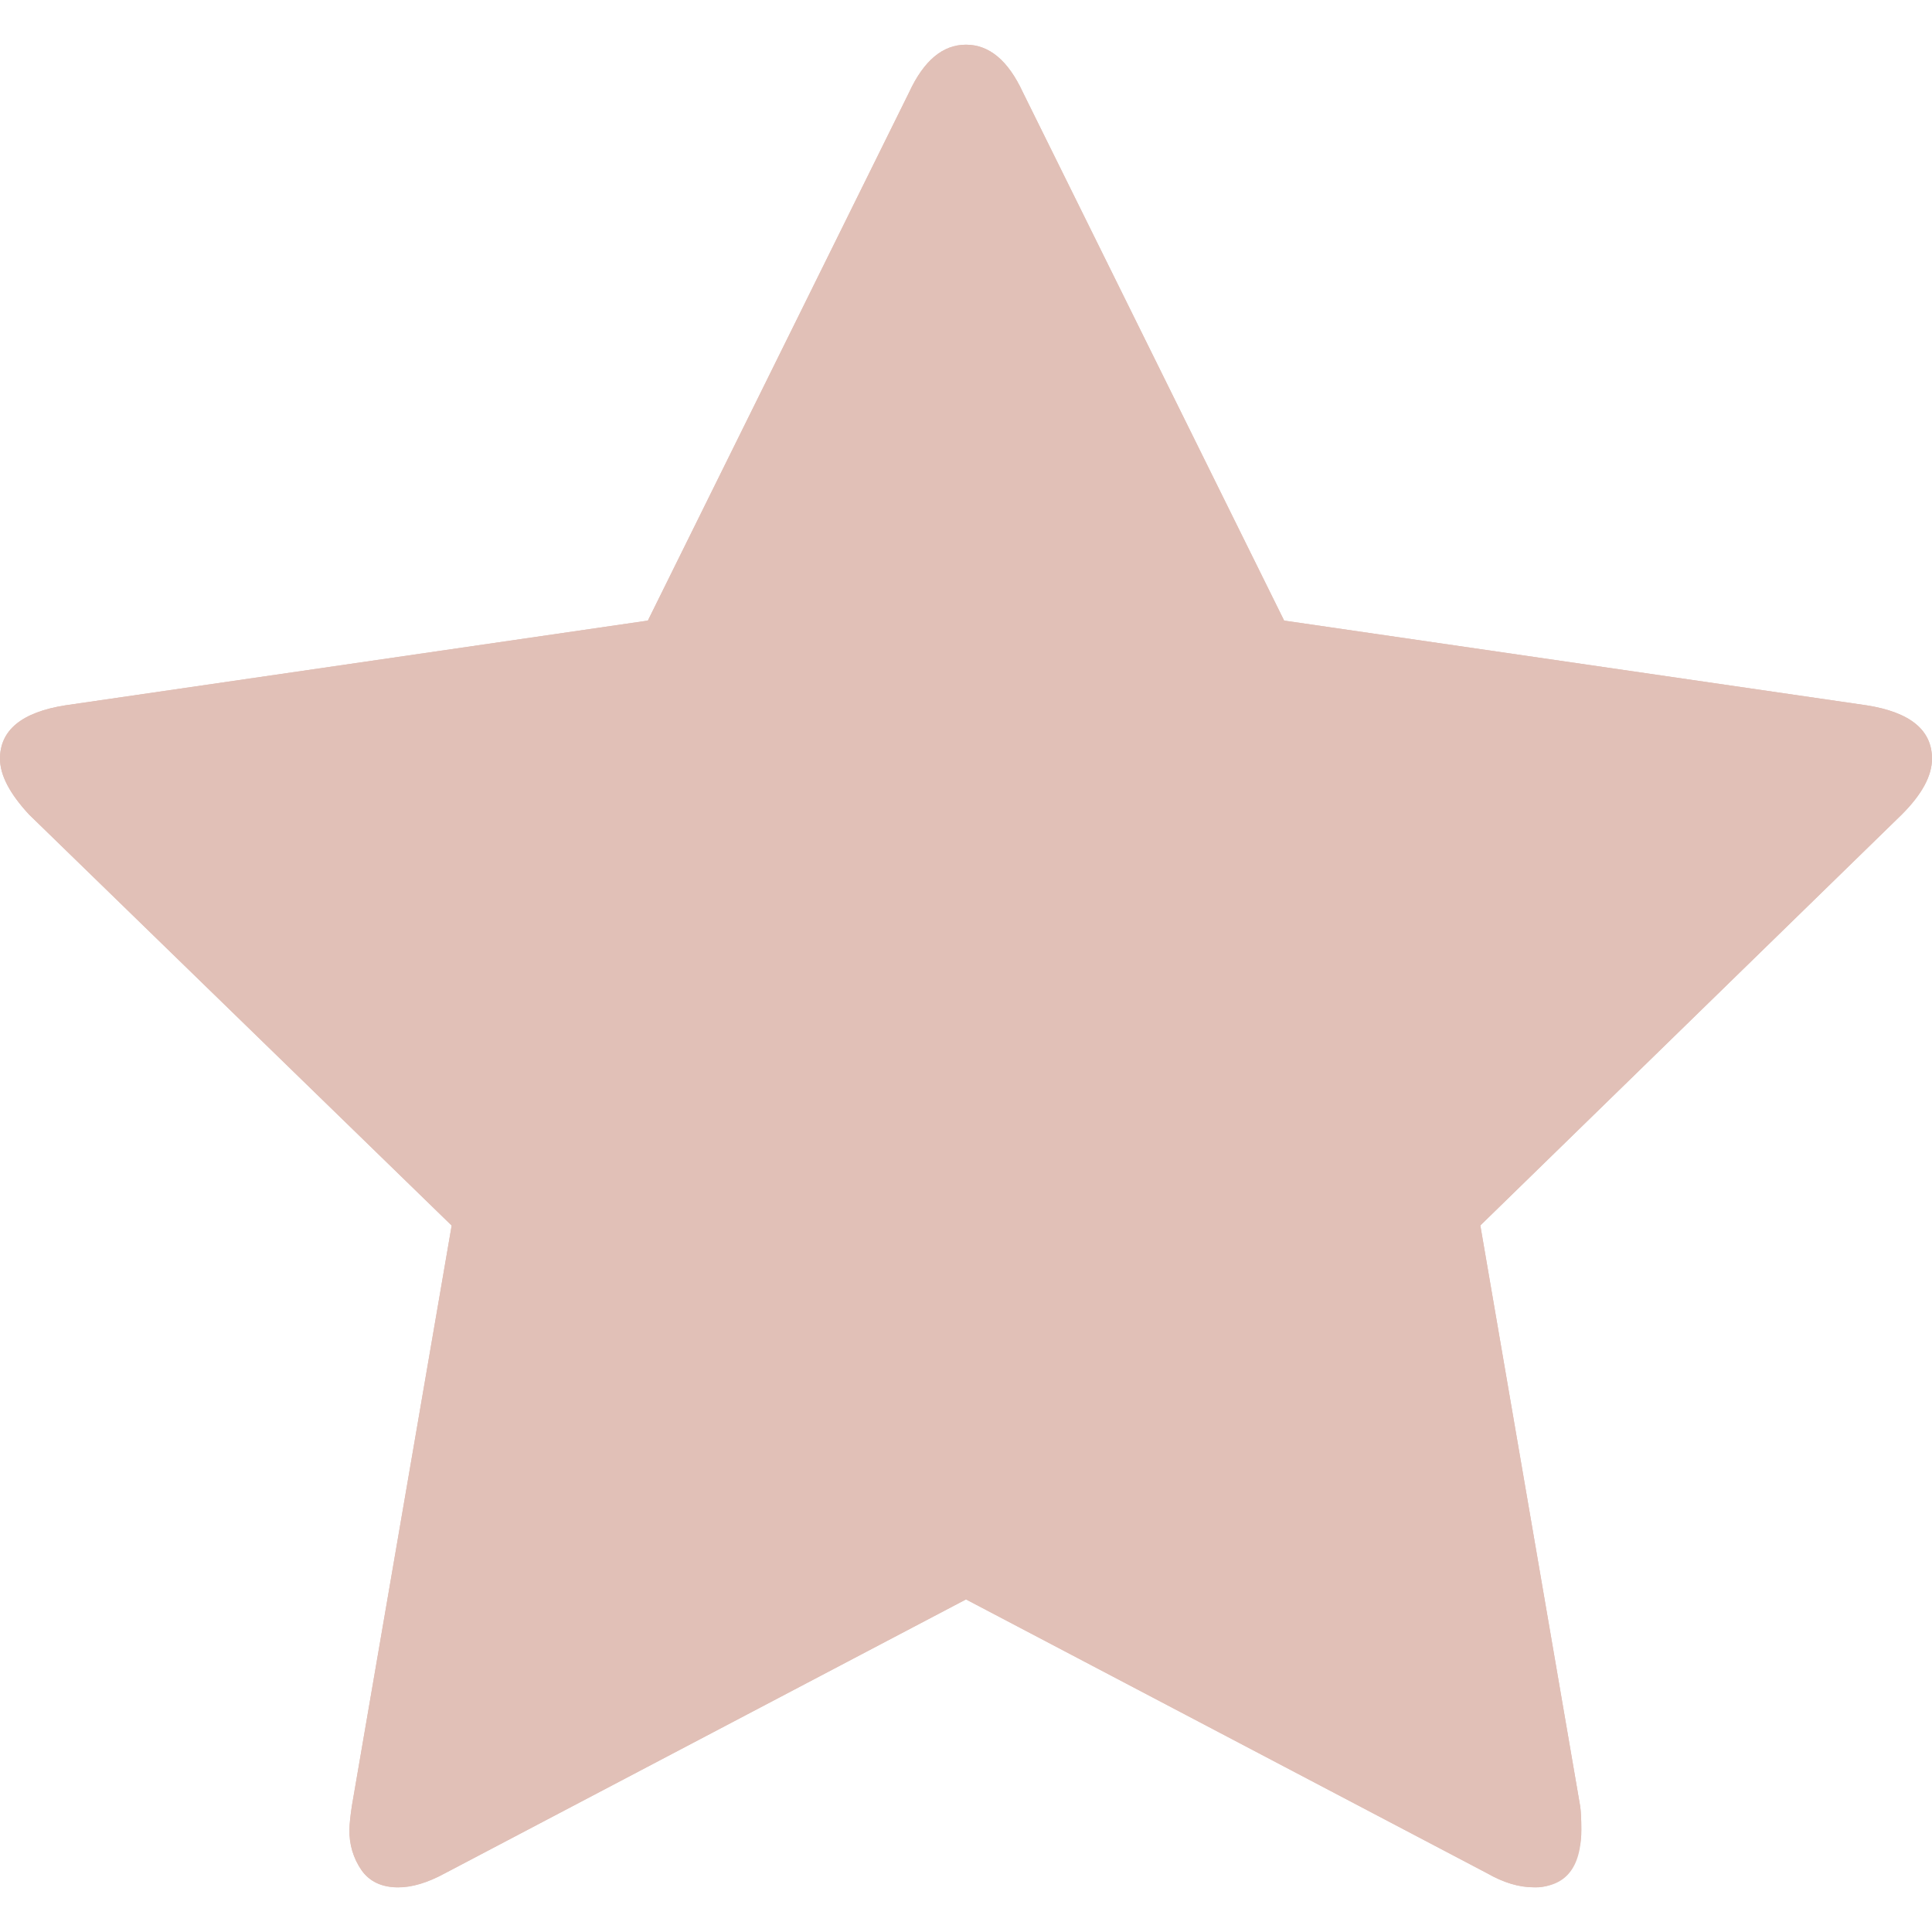 <svg width="51" height="51" viewBox="0 0 51 51" fill="none" xmlns="http://www.w3.org/2000/svg">
<path d="M34.848 30.97L44.225 21.869L31.293 19.969L25.5 8.26L19.707 19.969L6.774 21.869L16.15 30.97L13.912 43.873L25.5 37.774L37.056 43.873L34.848 30.97ZM51 20.028C51 20.479 50.734 20.97 50.203 21.501L39.077 32.349L41.712 47.675C41.733 47.817 41.743 48.023 41.743 48.289C41.743 49.309 41.325 49.819 40.488 49.819C40.099 49.819 39.691 49.698 39.261 49.453L25.5 42.218L11.739 49.451C11.288 49.696 10.88 49.819 10.512 49.819C10.083 49.819 9.762 49.67 9.548 49.373C9.326 49.055 9.213 48.674 9.225 48.287C9.225 48.163 9.246 47.959 9.288 47.673L11.923 32.349L0.767 21.499C0.255 20.949 0 20.46 0 20.028C0 19.274 0.574 18.802 1.717 18.62L17.102 16.382L23.998 2.438C24.387 1.598 24.886 1.18 25.5 1.18C26.114 1.18 26.613 1.598 27.002 2.438L33.898 16.382L49.283 18.62C50.428 18.802 51 19.274 51 20.028Z" fill="#E1C0B7"/>
<path d="M51 20.028C51 20.479 50.734 20.97 50.203 21.501L39.077 32.349L41.712 47.675C41.733 47.817 41.743 48.023 41.743 48.289C41.756 48.676 41.643 49.056 41.423 49.375C41.316 49.521 41.175 49.639 41.012 49.717C40.849 49.795 40.668 49.831 40.488 49.821C40.099 49.821 39.691 49.698 39.261 49.451L25.5 42.222L11.739 49.455C11.288 49.7 10.88 49.823 10.512 49.823C10.083 49.823 9.762 49.674 9.548 49.377C9.326 49.059 9.213 48.678 9.225 48.291C9.225 48.168 9.246 47.964 9.288 47.677L11.923 32.353L0.767 21.503C0.255 20.949 0 20.46 0 20.028C0 19.274 0.574 18.802 1.717 18.62L17.102 16.382L23.998 2.438C24.387 1.598 24.886 1.18 25.5 1.18C26.114 1.18 26.613 1.598 27.002 2.438L33.898 16.382L49.283 18.62C50.428 18.802 51 19.274 51 20.028Z" fill="#E1C0B7"/>
</svg>
